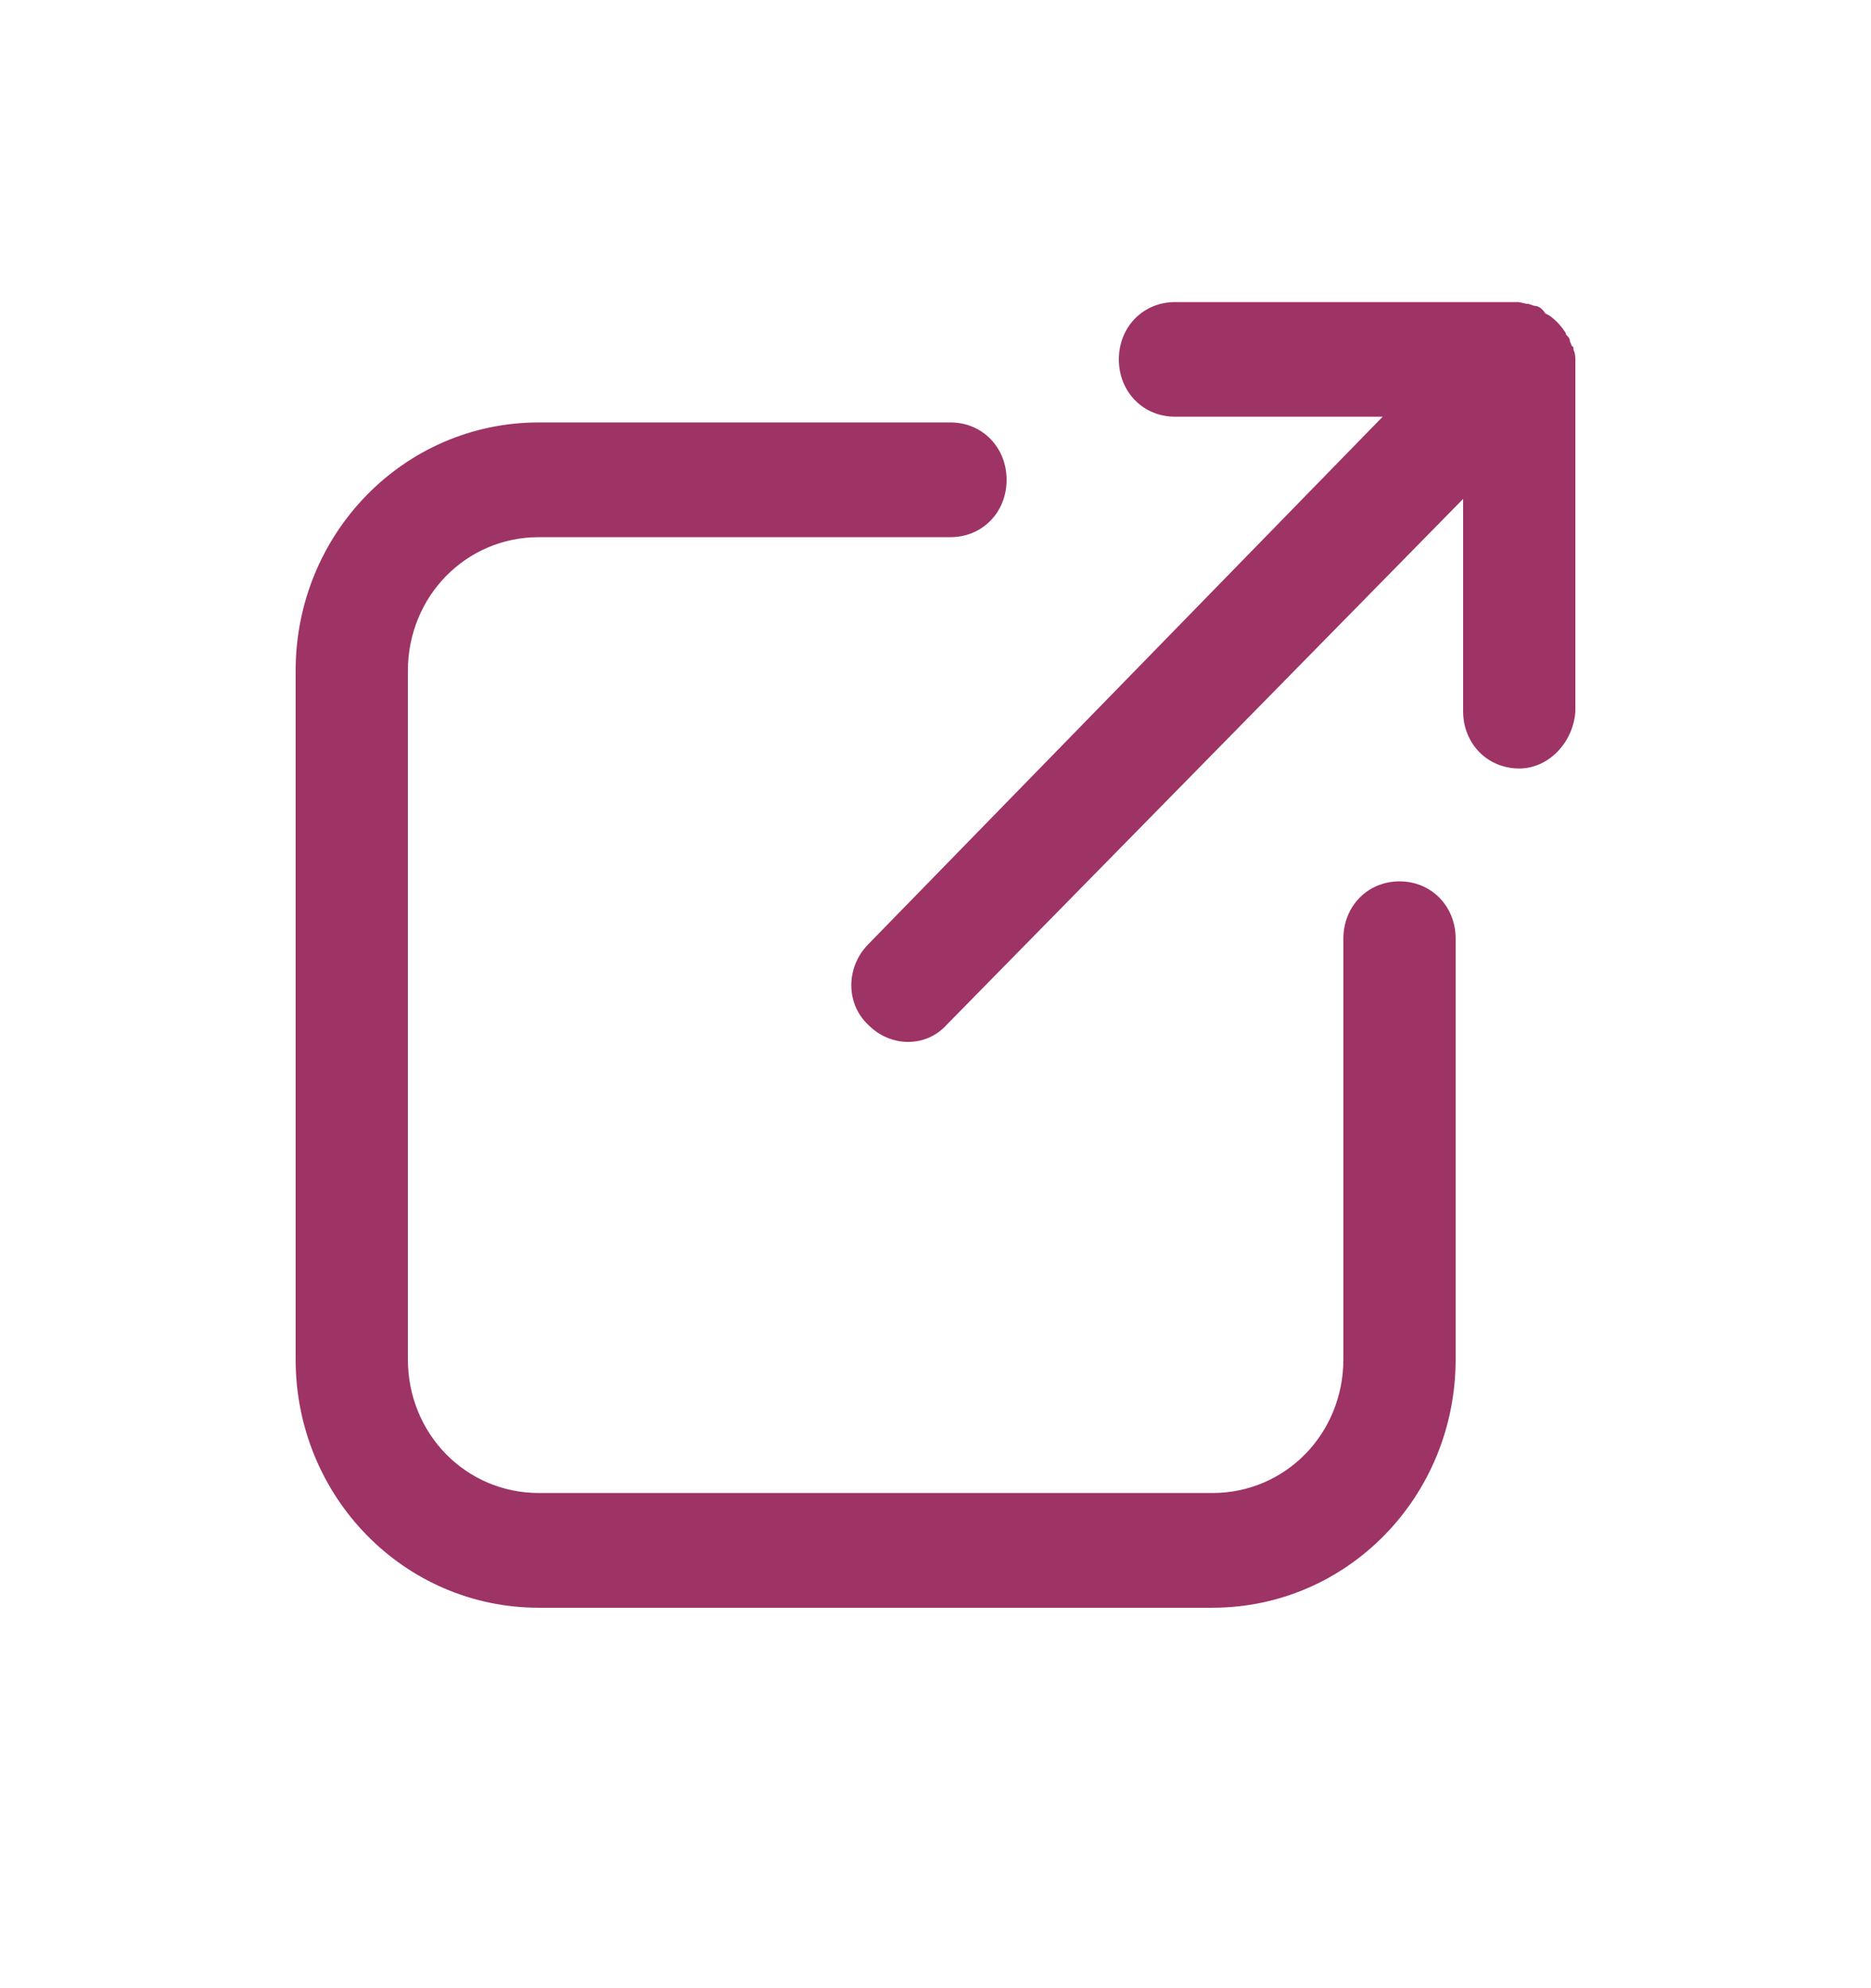 <svg width="16" height="17" viewBox="0 0 16 17" fill="none" xmlns="http://www.w3.org/2000/svg">
<path d="M4.608 13.747H10.368C11.52 13.747 12.448 12.799 12.448 11.622V8.026C12.448 7.748 12.24 7.536 11.968 7.536C11.696 7.536 11.488 7.748 11.488 8.026V11.622C11.488 12.26 10.992 12.766 10.368 12.766H4.608C3.984 12.766 3.488 12.26 3.488 11.622V5.737C3.488 5.1 3.984 4.593 4.608 4.593H8.128C8.4 4.593 8.608 4.381 8.608 4.103C8.608 3.825 8.4 3.612 8.128 3.612H4.608C3.456 3.612 2.528 4.561 2.528 5.737V11.622C2.528 12.799 3.456 13.747 4.608 13.747Z" fill="#9E3365"/>
<path d="M13.472 6.081V3.089C13.472 3.057 13.472 3.024 13.456 2.991C13.456 2.975 13.456 2.959 13.44 2.959C13.44 2.942 13.424 2.926 13.424 2.91C13.424 2.893 13.408 2.877 13.392 2.861C13.392 2.844 13.376 2.828 13.376 2.828C13.344 2.779 13.296 2.73 13.248 2.697L13.216 2.681C13.184 2.632 13.152 2.615 13.12 2.615L13.072 2.599C13.04 2.599 13.008 2.583 12.976 2.583H10.048C9.776 2.583 9.568 2.795 9.568 3.073C9.568 3.351 9.776 3.563 10.048 3.563H11.824L7.424 8.075C7.232 8.271 7.232 8.582 7.424 8.762C7.616 8.958 7.92 8.958 8.096 8.762L12.512 4.266V6.081C12.512 6.359 12.72 6.571 12.992 6.571C13.248 6.571 13.456 6.342 13.472 6.081Z" fill="#9E3365"/>
</svg>
